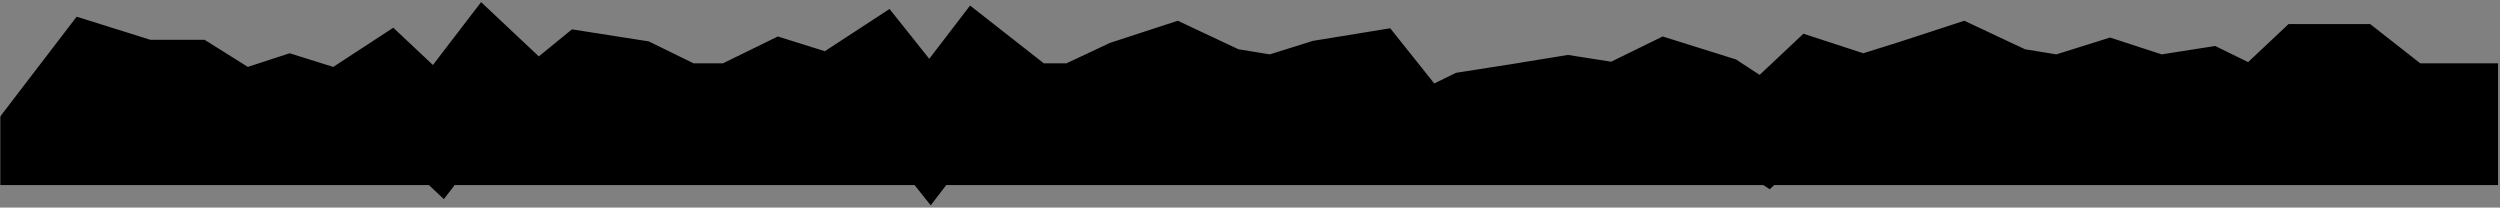 <?xml version="1.0" encoding="utf-8"?>
<svg xmlns="http://www.w3.org/2000/svg" fill="none" height="100%" overflow="visible" preserveAspectRatio="none" style="display: block;" viewBox="0 0 831 69" width="100%">
<rect x="0" y="0" width="831" height="69" fill="#808080" stroke="none"/>
<g id="Paper Tear 3">
<mask fill="black" height="69" id="path-1-outside-1_0_173" maskUnits="userSpaceOnUse" width="831" x="0" y="0">
<rect fill="white" height="69" width="831"/>
<path clip-rule="evenodd" d="M15 43.898L31.007 23L47.681 28.224H63.688L80.362 38.673L96.369 33.449L113.043 38.673L129.05 28.224L145.723 43.898L161.73 23L178.404 38.673L194.411 25.612L211.085 28.224L227.092 36.061H243.766L259.773 28.224L276.447 33.449L292.454 23L309.128 43.898L325.135 23L341.809 36.061H357.815L374.489 28.224L390.496 23L407.17 30.837L423.177 33.449L439.851 28.224L455.858 25.612L472.532 46.51L488.539 38.673L505.213 36.061L521.22 33.449L537.894 36.061L553.901 28.224L570.575 33.449L586.581 43.898L603.255 28.224L619.262 33.449L635.936 28.224L651.943 23L668.617 30.837L684.624 33.449L701.298 28.224L717.305 33.449L733.979 30.837L749.986 38.673L766.66 23H782.667L799.34 36.061H815.347V46.51H799.34H782.667H766.66H749.986H733.979H717.305H701.298H684.624H668.617H651.943H635.936H619.262H603.255H586.581H570.575H553.901H537.894H521.22H505.213H488.539H472.532H455.858H439.851H423.177H407.17H390.496H374.489H357.815H341.809H325.135H309.128H292.454H276.447H259.773H243.766H227.092H211.085H194.411H178.404H161.73H145.723H129.05H113.043H96.369H80.362H63.688H47.681H31.007H15V43.898Z" fill-rule="evenodd"/>
</mask>
<path clip-rule="evenodd" d="M15 43.898L31.007 23L47.681 28.224H63.688L80.362 38.673L96.369 33.449L113.043 38.673L129.05 28.224L145.723 43.898L161.73 23L178.404 38.673L194.411 25.612L211.085 28.224L227.092 36.061H243.766L259.773 28.224L276.447 33.449L292.454 23L309.128 43.898L325.135 23L341.809 36.061H357.815L374.489 28.224L390.496 23L407.17 30.837L423.177 33.449L439.851 28.224L455.858 25.612L472.532 46.51L488.539 38.673L505.213 36.061L521.22 33.449L537.894 36.061L553.901 28.224L570.575 33.449L586.581 43.898L603.255 28.224L619.262 33.449L635.936 28.224L651.943 23L668.617 30.837L684.624 33.449L701.298 28.224L717.305 33.449L733.979 30.837L749.986 38.673L766.66 23H782.667L799.34 36.061H815.347V46.51H799.34H782.667H766.66H749.986H733.979H717.305H701.298H684.624H668.617H651.943H635.936H619.262H603.255H586.581H570.575H553.901H537.894H521.22H505.213H488.539H472.532H455.858H439.851H423.177H407.17H390.496H374.489H357.815H341.809H325.135H309.128H292.454H276.447H259.773H243.766H227.092H211.085H194.411H178.404H161.73H145.723H129.05H113.043H96.369H80.362H63.688H47.681H31.007H15V43.898Z" fill="#FEFEFE" fill-rule="evenodd"/>
<path d="M15 43.898L3.092 34.777L0 38.813V43.898H15ZM31.007 23L35.492 8.686L25.479 5.549L19.099 13.879L31.007 23ZM47.681 28.224L43.196 42.538L45.386 43.224H47.681V28.224ZM63.688 28.224L71.653 15.514L67.999 13.225H63.688V28.224ZM80.362 38.673L72.397 51.384L78.344 55.111L85.016 52.933L80.362 38.673ZM96.369 33.449L100.854 19.135L96.275 17.701L91.715 19.189L96.369 33.449ZM113.043 38.673L108.558 52.987L115.313 55.104L121.242 51.234L113.043 38.673ZM129.05 28.224L139.323 17.295L130.728 9.216L120.85 15.664L129.05 28.224ZM145.723 43.898L135.45 54.827L147.541 66.193L157.632 53.019L145.723 43.898ZM161.73 23L172.004 12.071L159.913 0.705L149.822 13.879L161.73 23ZM178.404 38.673L168.131 49.603L177.706 58.603L187.887 50.295L178.404 38.673ZM194.411 25.612L196.733 10.793L190.117 9.756L184.928 13.99L194.411 25.612ZM211.085 28.224L217.681 14.752L215.646 13.756L213.407 13.405L211.085 28.224ZM227.092 36.061L220.496 49.533L223.617 51.061H227.092V36.061ZM243.766 36.061V51.061H247.241L250.362 49.533L243.766 36.061ZM259.773 28.224L264.258 13.911L258.55 12.122L253.177 14.752L259.773 28.224ZM276.447 33.449L271.962 47.763L278.718 49.88L284.646 46.01L276.447 33.449ZM292.454 23L304.179 13.645L295.674 2.985L284.254 10.439L292.454 23ZM309.128 43.898L297.402 53.253L309.369 68.251L321.036 53.019L309.128 43.898ZM325.135 23L334.385 11.192L322.447 1.841L313.226 13.879L325.135 23ZM341.809 36.061L332.559 47.87L336.633 51.061H341.809V36.061ZM357.815 36.061V51.061H361.165L364.196 49.637L357.815 36.061ZM374.489 28.224L369.835 13.965L368.951 14.253L368.109 14.649L374.489 28.224ZM390.496 23L396.877 9.425L391.495 6.895L385.842 8.74L390.496 23ZM407.17 30.837L400.79 44.412L402.686 45.303L404.754 45.641L407.17 30.837ZM423.177 33.449L420.761 48.253L424.27 48.826L427.662 47.763L423.177 33.449ZM439.851 28.224L437.435 13.42L436.383 13.592L435.366 13.911L439.851 28.224ZM455.858 25.612L467.583 16.257L462.107 9.394L453.442 10.808L455.858 25.612ZM488.539 38.673L486.217 23.854L483.978 24.205L481.943 25.201L488.539 38.673ZM505.213 36.061L507.534 50.88L507.582 50.873L507.629 50.865L505.213 36.061ZM521.22 33.449L523.541 18.63L521.171 18.258L518.804 18.645L521.22 33.449ZM537.894 36.061L535.572 50.88L540.243 51.612L544.489 49.533L537.894 36.061ZM553.901 28.224L558.386 13.911L552.677 12.122L547.305 14.752L553.901 28.224ZM570.575 33.449L578.774 20.888L577.038 19.755L575.059 19.135L570.575 33.449ZM586.581 43.898L578.382 56.459L588.26 62.907L596.855 54.827L586.581 43.898ZM603.255 28.224L607.91 13.965L599.459 11.207L592.982 17.295L603.255 28.224ZM619.262 33.449L614.608 47.709L619.169 49.197L623.747 47.763L619.262 33.449ZM635.936 28.224L640.421 42.538L640.506 42.512L640.59 42.484L635.936 28.224ZM651.943 23L658.324 9.425L652.942 6.895L647.289 8.74L651.943 23ZM668.617 30.837L662.237 44.412L664.133 45.303L666.201 45.641L668.617 30.837ZM684.624 33.449L682.208 48.253L685.717 48.826L689.109 47.763L684.624 33.449ZM701.298 28.224L705.952 13.965L701.391 12.476L696.813 13.911L701.298 28.224ZM717.305 33.449L712.651 47.709L716.071 48.825L719.627 48.268L717.305 33.449ZM733.979 30.837L740.574 17.365L736.328 15.286L731.657 16.017L733.979 30.837ZM749.986 38.673L743.39 52.145L752.704 56.705L760.259 49.603L749.986 38.673ZM766.66 23V8H760.716L756.386 12.071L766.66 23ZM782.667 23L791.917 11.192L787.842 8H782.667V23ZM799.34 36.061L790.091 47.87L794.165 51.061H799.34V36.061ZM815.347 36.061H830.347V21.061H815.347V36.061ZM815.347 46.51V61.51H830.347V46.51H815.347ZM15 46.51H0V61.51H15V46.51ZM15 43.898L26.908 53.019L42.915 32.121L31.007 23L19.099 13.879L3.092 34.777L15 43.898ZM31.007 23L26.522 37.314L43.196 42.538L47.681 28.224L52.166 13.911L35.492 8.686L31.007 23ZM47.681 28.224V43.224H63.688V28.224V13.225H47.681V28.224ZM63.688 28.224L55.723 40.935L72.397 51.384L80.362 38.673L88.327 25.963L71.653 15.514L63.688 28.224ZM80.362 38.673L85.016 52.933L101.023 47.709L96.369 33.449L91.715 19.189L75.707 24.414L80.362 38.673ZM96.369 33.449L91.884 47.763L108.558 52.987L113.043 38.673L117.528 24.36L100.854 19.135L96.369 33.449ZM113.043 38.673L121.242 51.234L137.249 40.785L129.05 28.224L120.85 15.664L104.843 26.113L113.043 38.673ZM129.05 28.224L118.776 39.154L135.45 54.827L145.723 43.898L155.997 32.968L139.323 17.295L129.05 28.224ZM145.723 43.898L157.632 53.019L173.639 32.121L161.73 23L149.822 13.879L133.815 34.777L145.723 43.898ZM161.73 23L151.457 33.929L168.131 49.603L178.404 38.673L188.678 27.744L172.004 12.071L161.73 23ZM178.404 38.673L187.887 50.295L203.894 37.234L194.411 25.612L184.928 13.99L168.921 27.052L178.404 38.673ZM194.411 25.612L192.09 40.431L208.763 43.044L211.085 28.224L213.407 13.405L196.733 10.793L194.411 25.612ZM211.085 28.224L204.489 41.697L220.496 49.533L227.092 36.061L233.688 22.589L217.681 14.752L211.085 28.224ZM227.092 36.061V51.061H243.766V36.061V21.061H227.092V36.061ZM243.766 36.061L250.362 49.533L266.369 41.697L259.773 28.224L253.177 14.752L237.17 22.589L243.766 36.061ZM259.773 28.224L255.288 42.538L271.962 47.763L276.447 33.449L280.932 19.135L264.258 13.911L259.773 28.224ZM276.447 33.449L284.646 46.01L300.653 35.561L292.454 23L284.254 10.439L268.247 20.888L276.447 33.449ZM292.454 23L280.729 32.355L297.402 53.253L309.128 43.898L320.853 34.543L304.179 13.645L292.454 23ZM309.128 43.898L321.036 53.019L337.043 32.121L325.135 23L313.226 13.879L297.22 34.777L309.128 43.898ZM325.135 23L315.885 34.808L332.559 47.87L341.809 36.061L351.058 24.253L334.385 11.192L325.135 23ZM341.809 36.061V51.061H357.815V36.061V21.061H341.809V36.061ZM357.815 36.061L364.196 49.637L380.87 41.8L374.489 28.224L368.109 14.649L351.435 22.486L357.815 36.061ZM374.489 28.224L379.144 42.484L395.151 37.26L390.496 23L385.842 8.74L369.835 13.965L374.489 28.224ZM390.496 23L384.116 36.575L400.79 44.412L407.17 30.837L413.551 17.261L396.877 9.425L390.496 23ZM407.17 30.837L404.754 45.641L420.761 48.253L423.177 33.449L425.593 18.645L409.586 16.033L407.17 30.837ZM423.177 33.449L427.662 47.763L444.336 42.538L439.851 28.224L435.366 13.911L418.692 19.135L423.177 33.449ZM439.851 28.224L442.267 43.029L458.274 40.416L455.858 25.612L453.442 10.808L437.435 13.42L439.851 28.224ZM455.858 25.612L444.133 34.968L460.807 55.865L472.532 46.51L484.257 37.155L467.583 16.257L455.858 25.612ZM472.532 46.51L479.128 59.982L495.135 52.145L488.539 38.673L481.943 25.201L465.936 33.038L472.532 46.51ZM488.539 38.673L490.861 53.493L507.534 50.88L505.213 36.061L502.891 21.242L486.217 23.854L488.539 38.673ZM505.213 36.061L507.629 50.865L523.636 48.253L521.22 33.449L518.804 18.645L502.797 21.257L505.213 36.061ZM521.22 33.449L518.898 48.268L535.572 50.88L537.894 36.061L540.215 21.242L523.541 18.63L521.22 33.449ZM537.894 36.061L544.489 49.533L560.496 41.697L553.901 28.224L547.305 14.752L531.298 22.589L537.894 36.061ZM553.901 28.224L549.416 42.538L566.09 47.763L570.575 33.449L575.059 19.135L558.386 13.911L553.901 28.224ZM570.575 33.449L562.375 46.01L578.382 56.459L586.581 43.898L594.781 31.337L578.774 20.888L570.575 33.449ZM586.581 43.898L596.855 54.827L613.529 39.154L603.255 28.224L592.982 17.295L576.308 32.968L586.581 43.898ZM603.255 28.224L598.601 42.484L614.608 47.709L619.262 33.449L623.917 19.189L607.91 13.965L603.255 28.224ZM619.262 33.449L623.747 47.763L640.421 42.538L635.936 28.224L631.451 13.911L614.777 19.135L619.262 33.449ZM635.936 28.224L640.59 42.484L656.597 37.26L651.943 23L647.289 8.74L631.282 13.965L635.936 28.224ZM651.943 23L645.563 36.575L662.237 44.412L668.617 30.837L674.997 17.261L658.324 9.425L651.943 23ZM668.617 30.837L666.201 45.641L682.208 48.253L684.624 33.449L687.04 18.645L671.033 16.033L668.617 30.837ZM684.624 33.449L689.109 47.763L705.783 42.538L701.298 28.224L696.813 13.911L680.139 19.135L684.624 33.449ZM701.298 28.224L696.644 42.484L712.651 47.709L717.305 33.449L721.959 19.189L705.952 13.965L701.298 28.224ZM717.305 33.449L719.627 48.268L736.3 45.656L733.979 30.837L731.657 16.017L714.983 18.63L717.305 33.449ZM733.979 30.837L727.383 44.309L743.39 52.145L749.986 38.673L756.581 25.201L740.574 17.365L733.979 30.837ZM749.986 38.673L760.259 49.603L776.933 33.929L766.66 23L756.386 12.071L739.712 27.744L749.986 38.673ZM766.66 23V38H782.667V23V8H766.66V23ZM782.667 23L773.417 34.808L790.091 47.87L799.34 36.061L808.59 24.253L791.917 11.192L782.667 23ZM799.34 36.061V51.061H815.347V36.061V21.061H799.34V36.061ZM815.347 36.061H800.347V46.51H815.347H830.347V36.061H815.347ZM815.347 46.51V31.51H799.34V46.51V61.51H815.347V46.51ZM799.34 46.51V31.51H782.667V46.51V61.51H799.34V46.51ZM782.667 46.51V31.51H766.66V46.51V61.51H782.667V46.51ZM766.66 46.51V31.51H749.986V46.51V61.51H766.66V46.51ZM749.986 46.51V31.51H733.979V46.51V61.51H749.986V46.51ZM733.979 46.51V31.51H717.305V46.51V61.51H733.979V46.51ZM717.305 46.51V31.51H701.298V46.51V61.51H717.305V46.51ZM701.298 46.51V31.51H684.624V46.51V61.51H701.298V46.51ZM684.624 46.51V31.51H668.617V46.51V61.51H684.624V46.51ZM668.617 46.51V31.51H651.943V46.51V61.51H668.617V46.51ZM651.943 46.51V31.51H635.936V46.51V61.51H651.943V46.51ZM635.936 46.51V31.51H619.262V46.51V61.51H635.936V46.51ZM619.262 46.51V31.51H603.255V46.51V61.51H619.262V46.51ZM603.255 46.51V31.51H586.581V46.51V61.51H603.255V46.51ZM586.581 46.51V31.51H570.575V46.51V61.51H586.581V46.51ZM570.575 46.51V31.51H553.901V46.51V61.51H570.575V46.51ZM553.901 46.51V31.51H537.894V46.51V61.51H553.901V46.51ZM537.894 46.51V31.51H521.22V46.51V61.51H537.894V46.51ZM521.22 46.51V31.51H505.213V46.51V61.51H521.22V46.51ZM505.213 46.51V31.51H488.539V46.51V61.51H505.213V46.51ZM488.539 46.51V31.51H472.532V46.51V61.51H488.539V46.51ZM472.532 46.51V31.51H455.858V46.51V61.51H472.532V46.51ZM455.858 46.51V31.51H439.851V46.51V61.51H455.858V46.51ZM439.851 46.51V31.51H423.177V46.51V61.51H439.851V46.51ZM423.177 46.51V31.51H407.17V46.51V61.51H423.177V46.51ZM407.17 46.51V31.51H390.496V46.51V61.51H407.17V46.51ZM390.496 46.51V31.51H374.489V46.51V61.51H390.496V46.51ZM374.489 46.51V31.51H357.815V46.51V61.51H374.489V46.51ZM357.815 46.51V31.51H341.809V46.51V61.51H357.815V46.51ZM341.809 46.51V31.51H325.135V46.51V61.51H341.809V46.51ZM325.135 46.51V31.51H309.128V46.51V61.51H325.135V46.51ZM309.128 46.51V31.51H292.454V46.51V61.51H309.128V46.51ZM292.454 46.51V31.51H276.447V46.51V61.51H292.454V46.51ZM276.447 46.51V31.51H259.773V46.51V61.51H276.447V46.51ZM259.773 46.51V31.51H243.766V46.51V61.51H259.773V46.51ZM243.766 46.51V31.51H227.092V46.51V61.51H243.766V46.51ZM227.092 46.51V31.51H211.085V46.51V61.51H227.092V46.51ZM211.085 46.51V31.51H194.411V46.51V61.51H211.085V46.51ZM194.411 46.51V31.51H178.404V46.51V61.51H194.411V46.51ZM178.404 46.51V31.51H161.73V46.51V61.51H178.404V46.51ZM161.73 46.51V31.51H145.723V46.51V61.51H161.73V46.51ZM145.723 46.51V31.51H129.05V46.51V61.51H145.723V46.51ZM129.05 46.51V31.51H113.043V46.51V61.51H129.05V46.51ZM113.043 46.51V31.51H96.369V46.51V61.51H113.043V46.51ZM96.369 46.51V31.51H80.362V46.51V61.51H96.369V46.51ZM80.362 46.51V31.51H63.688V46.51V61.51H80.362V46.51ZM63.688 46.51V31.51H47.681V46.51V61.51H63.688V46.51ZM47.681 46.51V31.51H31.007V46.51V61.51H47.681V46.51ZM31.007 46.51V31.51H15V46.51V61.51H31.007V46.51ZM15 46.51H30V43.898H15H0V46.51H15Z" fill="black" mask="url(#path-1-outside-1_0_173)"/>
</g>
</svg>